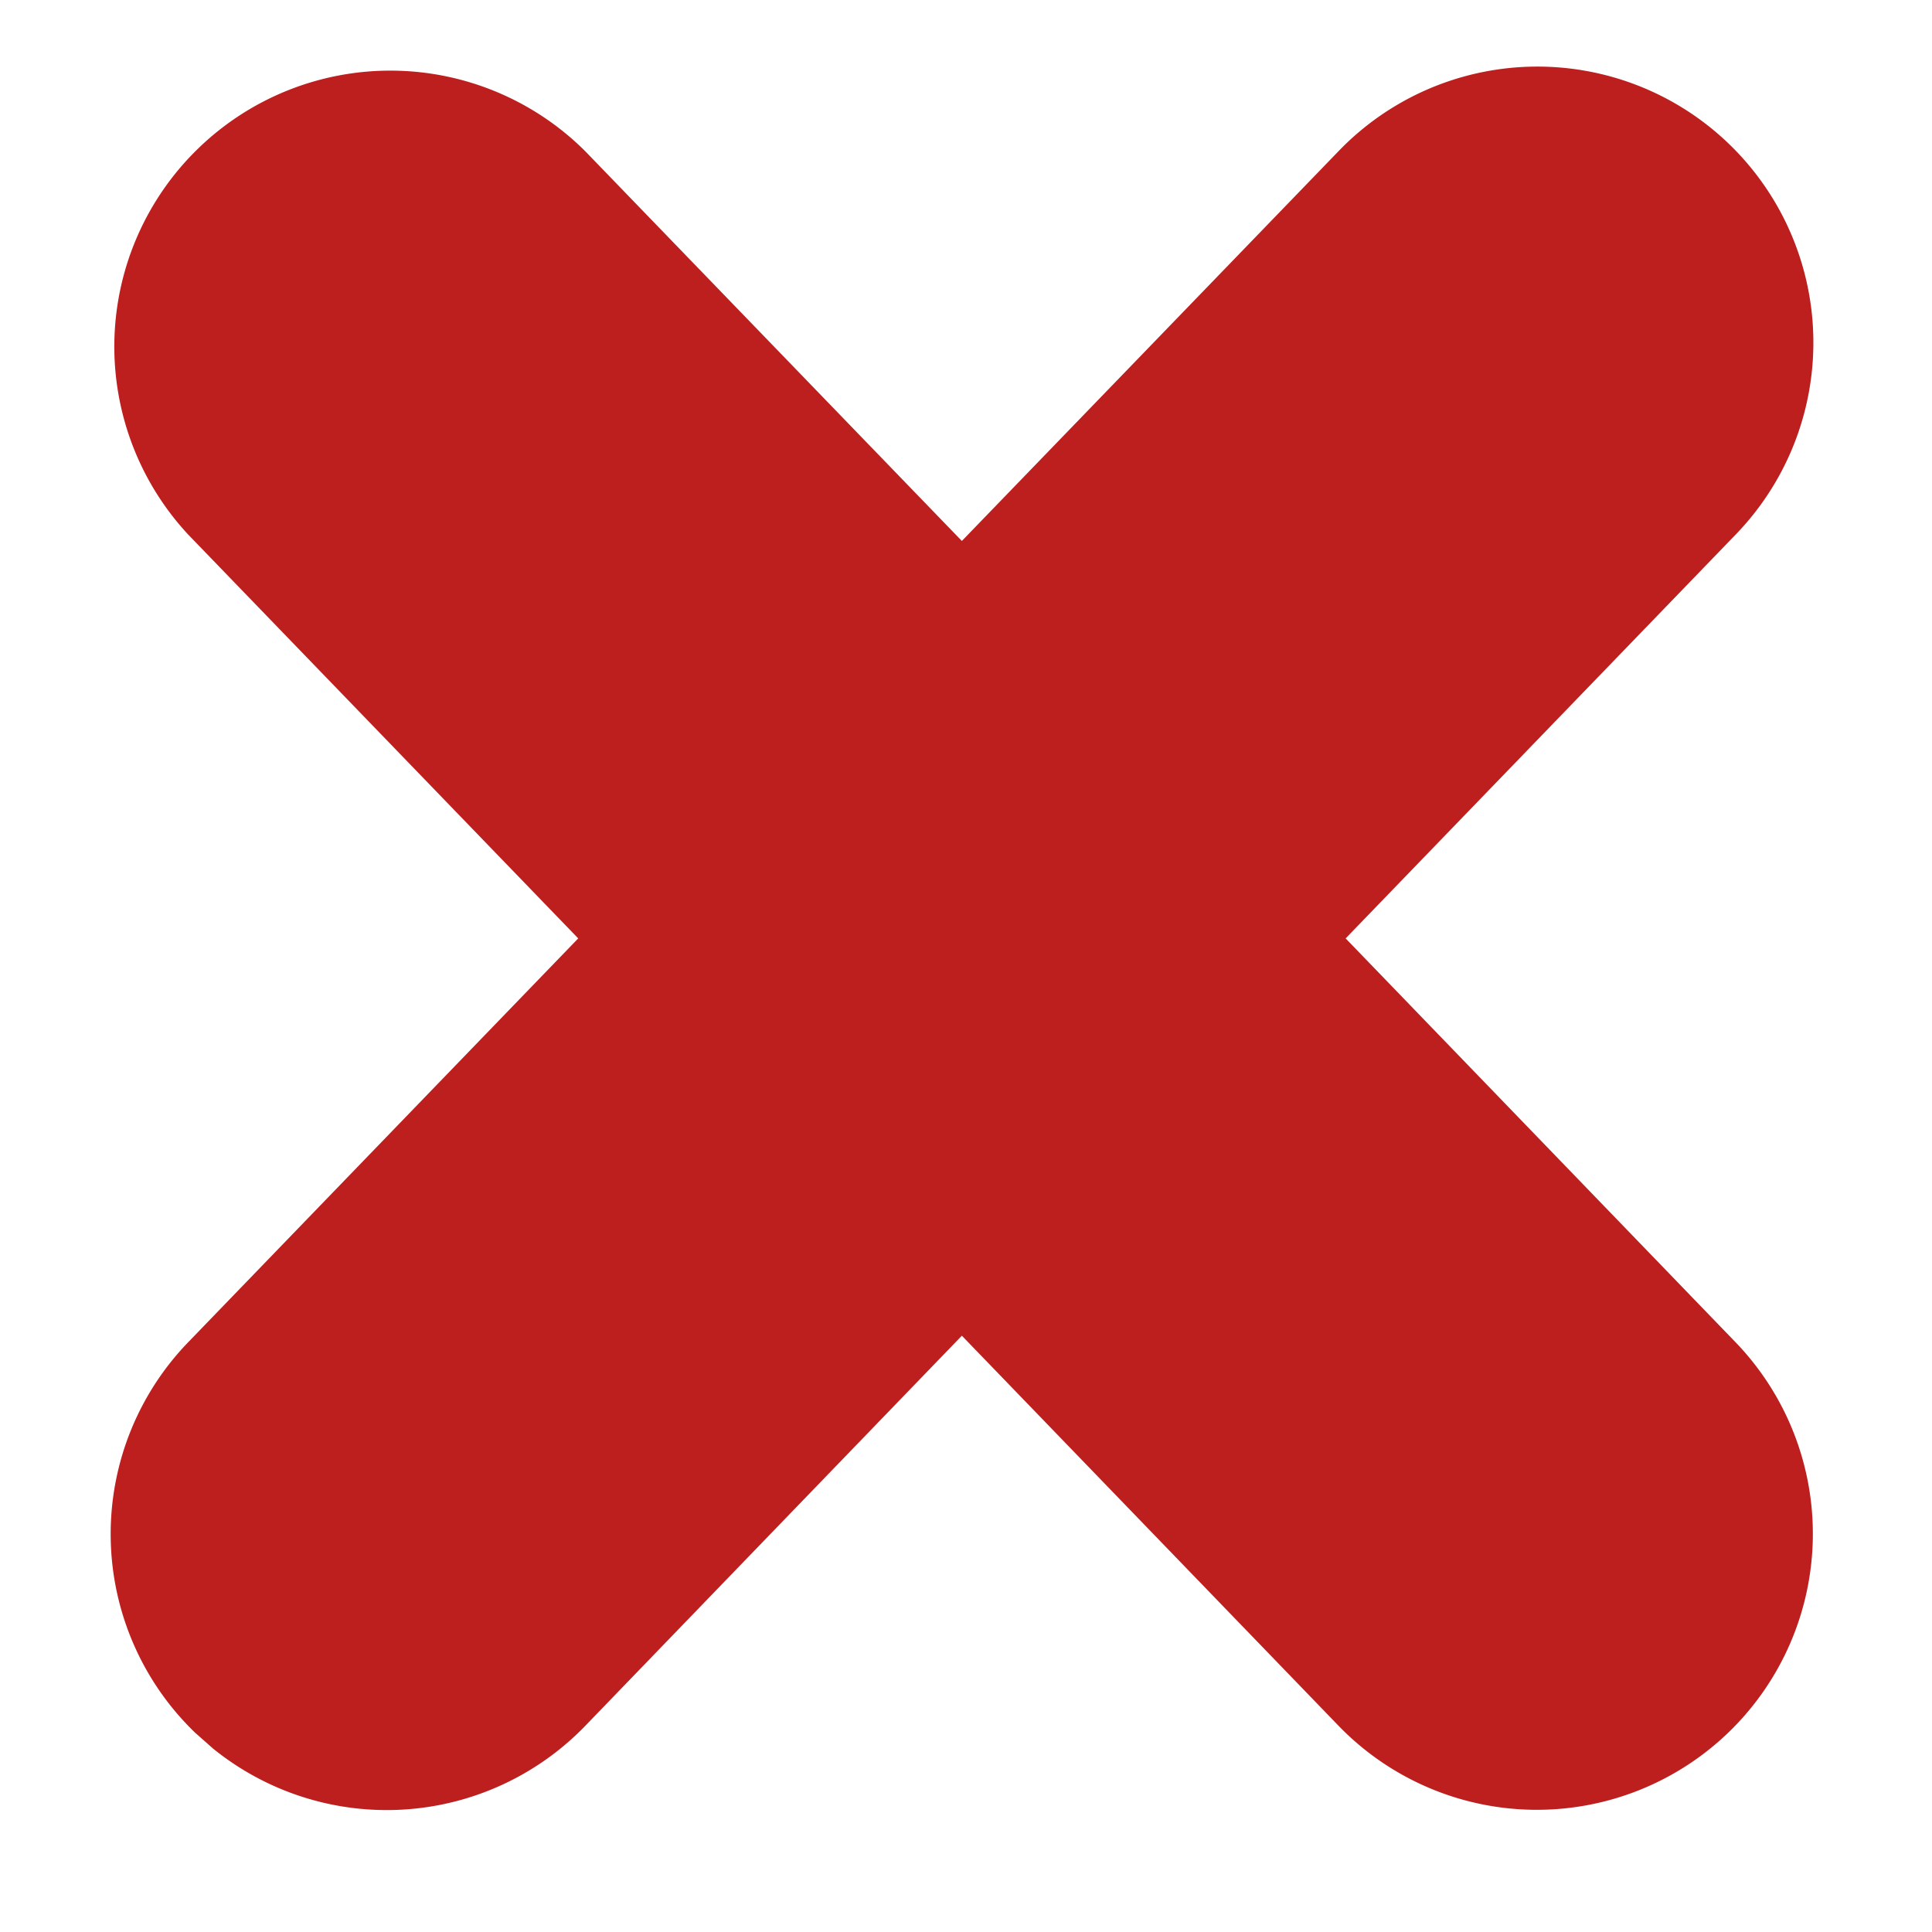 <svg width="14" height="14" xmlns="http://www.w3.org/2000/svg"><path d="M9.7 1.095a2 2 0 112.877 2.779L9.751 6.8l2.826 2.927A2 2 0 019.7 12.506L6.97 9.679l-2.729 2.827a2 2 0 01-2.698.164l-.13-.115a2 2 0 01-.05-2.828L4.19 6.8 1.364 3.874A2 2 0 014.24 1.095L6.97 3.92z" fill="#BD1E1E" fill-rule="evenodd"/></svg>
